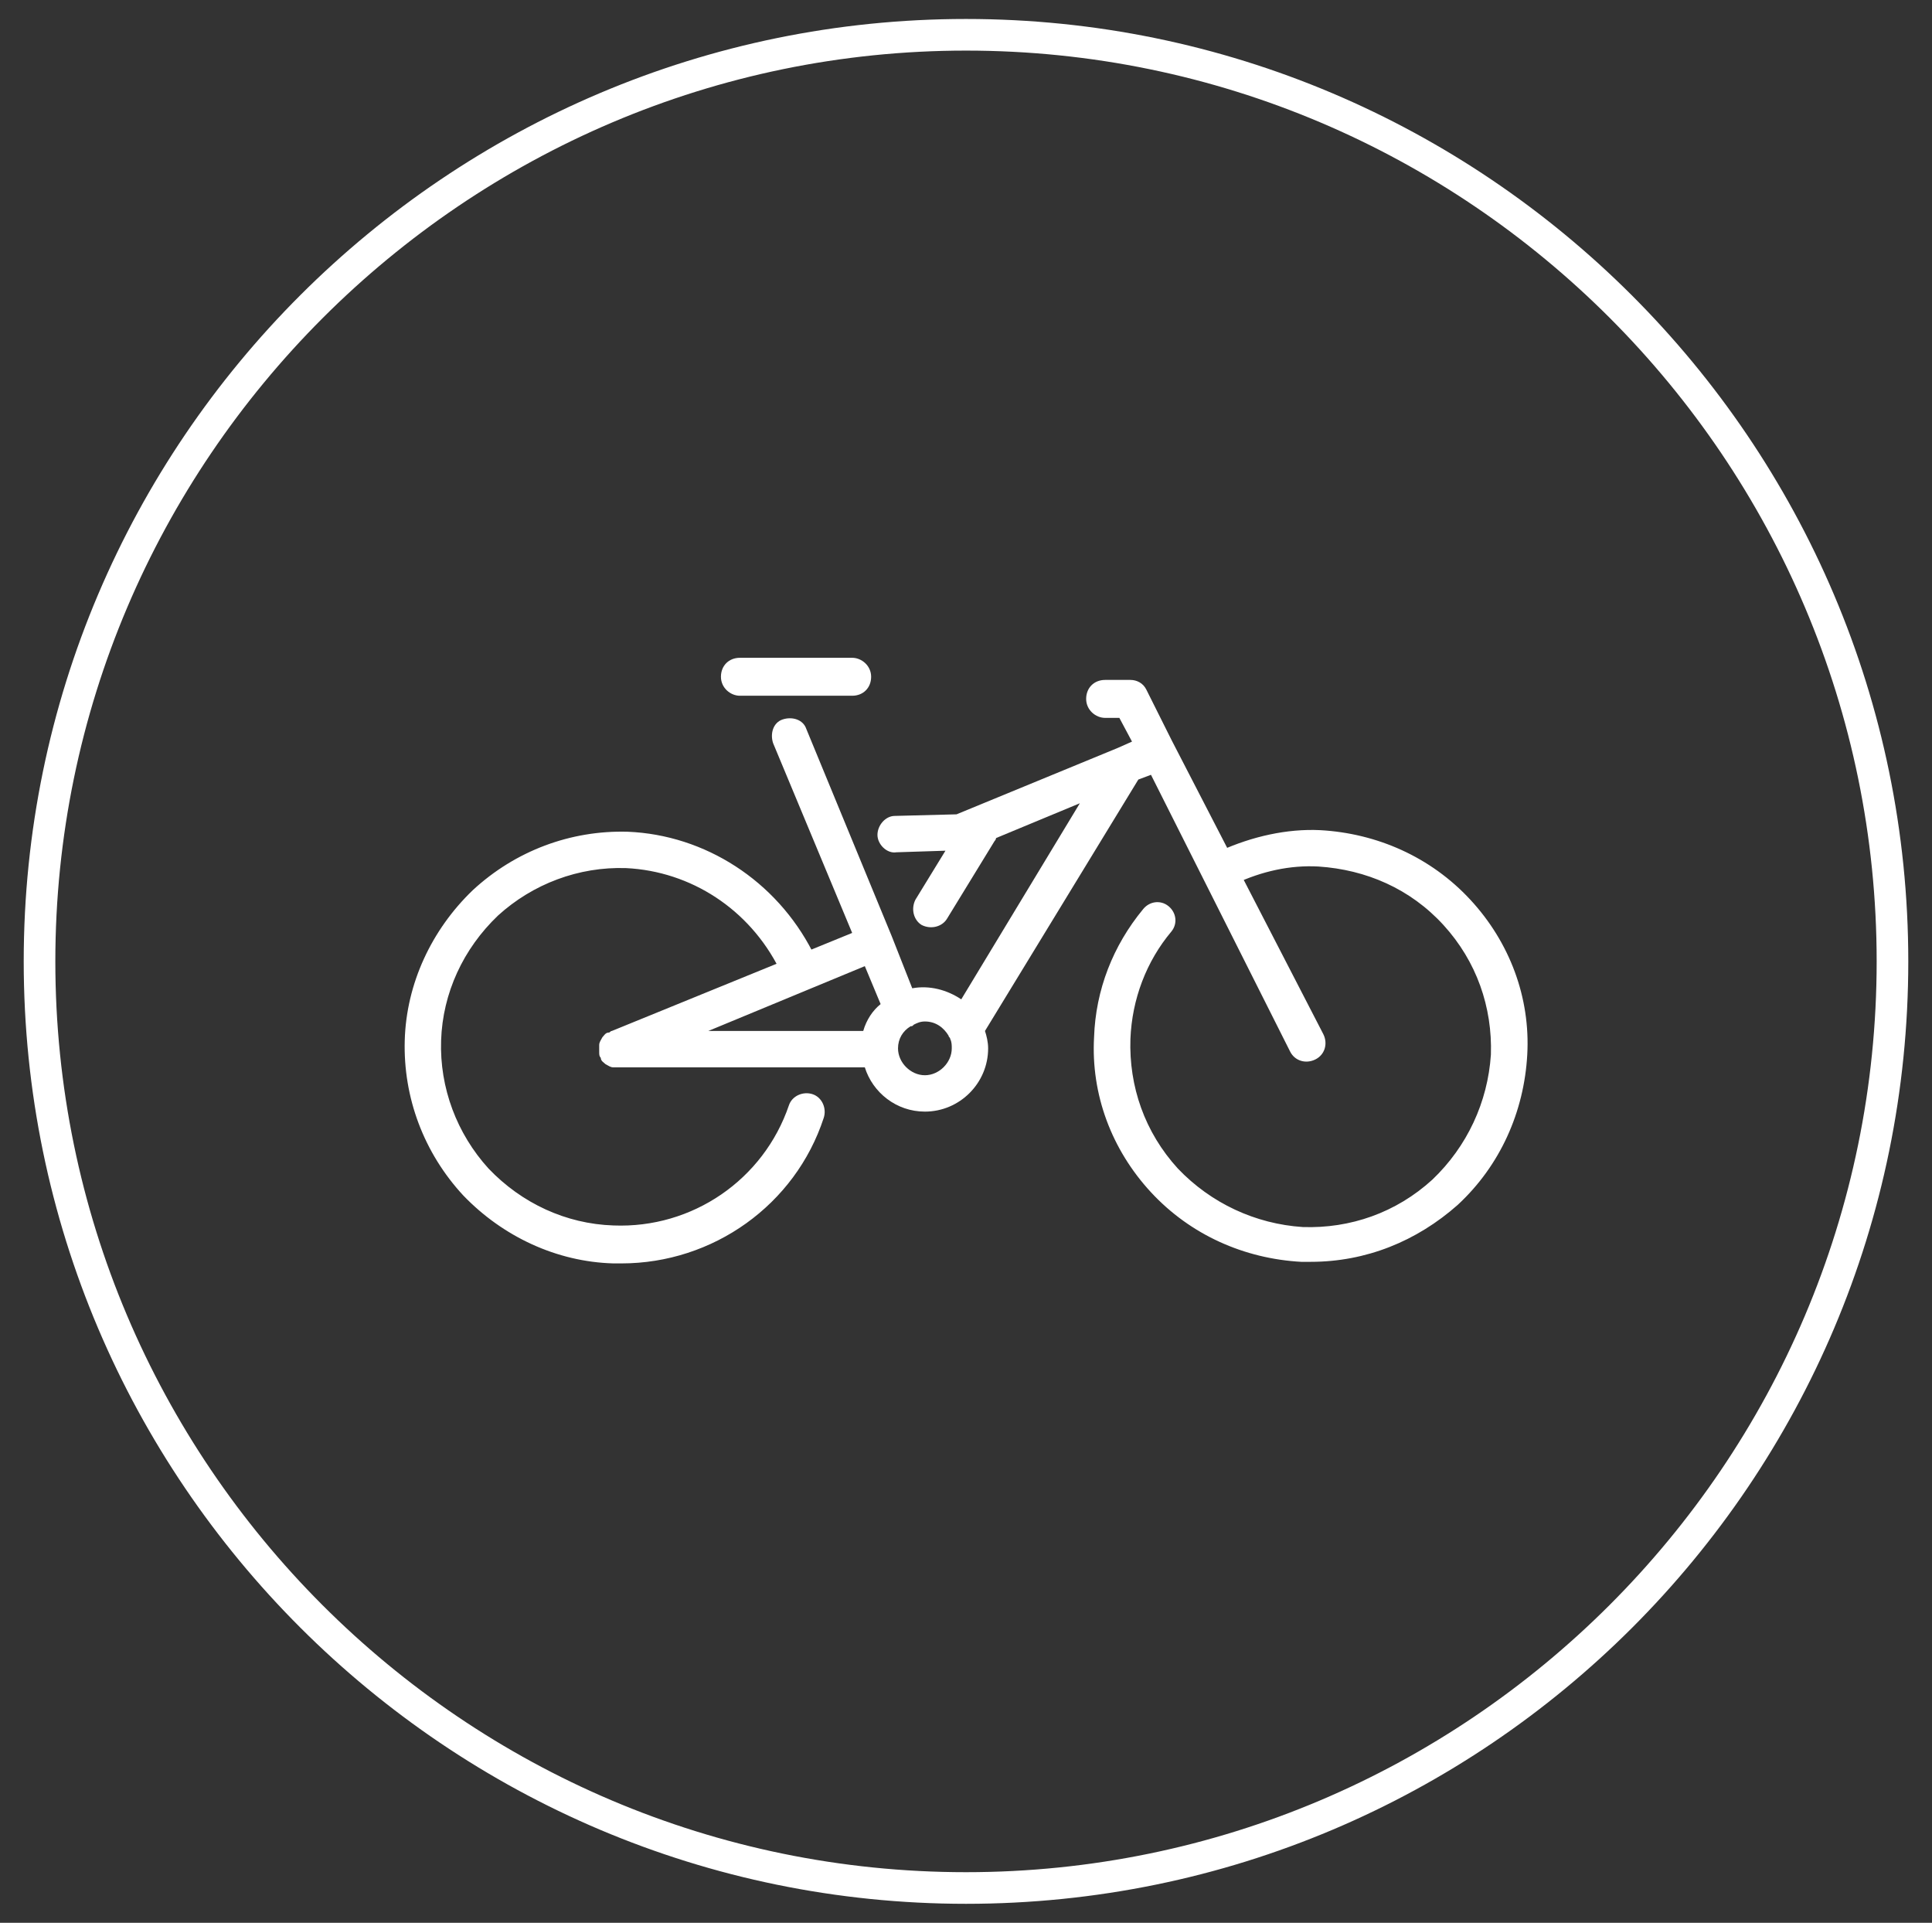 <svg xmlns="http://www.w3.org/2000/svg" xmlns:xlink="http://www.w3.org/1999/xlink" id="Layer_1" x="0px" y="0px" width="122.2px" height="121.6px" viewBox="0 0 122.2 121.6" style="enable-background:new 0 0 122.2 121.6;" xml:space="preserve">
<rect x="0" y="0" width="122.2" height="121.6" fill="#333333" stroke="none"/>
<style type="text/css">
	.st0{fill:#FFFFFF;}
</style>
<g>
	<path class="st0" d="M58.5,70.3c-1.8,0-3.3-1.2-3.8-2.8H39c-0.1,0-0.1,0-0.2,0c-0.2,0-0.3-0.1-0.5-0.2c-0.1-0.1-0.3-0.2-0.3-0.4   c-0.1-0.1-0.1-0.2-0.1-0.4c0-0.1,0-0.3,0-0.4c0-0.2,0.1-0.3,0.2-0.5c0.1-0.1,0.2-0.3,0.4-0.3c0.1,0,0.1-0.1,0.2-0.1L53.9,59l-5-12   c-0.2-0.6,0-1.3,0.6-1.5c0.6-0.2,1.3,0,1.5,0.6l5.4,13.1c0,0,0,0,0,0s0,0,0,0l1.3,3.3c1.1-0.2,2.2,0.1,3.1,0.7l7.5-12.4L63,53   c0,0.1-0.1,0.2-0.1,0.2l-3,4.9c-0.3,0.5-1,0.7-1.6,0.4c-0.5-0.3-0.7-1-0.4-1.6l1.9-3.1l-3.1,0.1c-0.6,0.1-1.2-0.5-1.2-1.1   s0.5-1.2,1.1-1.2l3.9-0.1l10.2-4.2c0,0,0,0,0,0l0.9-0.4l-0.8-1.5h-0.9c-0.6,0-1.2-0.5-1.2-1.2s0.5-1.2,1.2-1.2h1.6   c0.4,0,0.8,0.2,1,0.6l1.6,3.2l9.6,18.6c0.3,0.6,0.1,1.3-0.5,1.6c-0.6,0.3-1.3,0.1-1.6-0.5L72.8,49L72,49.3l-9.7,15.9   c0.1,0.3,0.2,0.7,0.2,1.1C62.5,68.5,60.7,70.3,58.5,70.3z M57.6,64.9c-0.5,0.3-0.8,0.8-0.8,1.4c0,0.9,0.8,1.7,1.7,1.7   s1.7-0.8,1.7-1.7c0-0.2,0-0.4-0.1-0.6c0-0.1-0.1-0.1-0.1-0.2c-0.3-0.5-0.8-0.9-1.5-0.9c-0.3,0-0.5,0.1-0.7,0.2   C57.7,64.9,57.7,64.9,57.6,64.9z M44.8,65.2h9.8c0.2-0.7,0.6-1.3,1.1-1.7l-1-2.4L44.8,65.2z M53.9,44h-7.1c-0.6,0-1.2-0.5-1.2-1.2   s0.5-1.2,1.2-1.2h7.1c0.6,0,1.2,0.5,1.2,1.2S54.6,44,53.9,44z"></path>
	<path class="st0" d="M39.3,79.9c-0.2,0-0.3,0-0.5,0c-3.6-0.1-7-1.7-9.5-4.3c-2.5-2.7-3.8-6.2-3.7-9.8c0.1-3.6,1.7-7,4.3-9.5   c2.7-2.5,6.2-3.8,9.8-3.7c4.9,0.2,9.4,3.1,11.7,7.6c0.3,0.6,0.1,1.3-0.5,1.6c-0.6,0.3-1.3,0.1-1.6-0.5c-1.9-3.8-5.6-6.2-9.7-6.4   c-3-0.1-5.9,1-8.1,3c-2.2,2.1-3.5,4.9-3.6,7.9c-0.1,3,1,5.9,3,8.1c2.1,2.2,4.9,3.5,7.9,3.6c5,0.2,9.5-2.9,11.1-7.6   c0.2-0.6,0.9-0.9,1.5-0.7c0.6,0.2,0.9,0.9,0.7,1.5C50.3,76.2,45.1,79.9,39.3,79.9z M82.9,79.8c-0.2,0-0.4,0-0.6,0   c-3.6-0.2-7-1.7-9.5-4.4c-2.5-2.7-3.8-6.2-3.6-9.8c0.1-3,1.2-5.8,3.1-8.1c0.4-0.5,1.1-0.6,1.6-0.2c0.5,0.4,0.6,1.1,0.2,1.6   c-1.6,1.9-2.5,4.3-2.6,6.8c-0.1,3,0.9,5.9,3,8.2c2.1,2.2,4.9,3.5,7.9,3.7c3,0.1,5.9-0.9,8.2-3c2.2-2.1,3.5-4.9,3.7-7.9   c0.1-3-0.9-5.9-3-8.2s-4.9-3.5-7.9-3.7c-1.8-0.1-3.6,0.3-5.3,1.1c-0.6,0.3-1.3,0-1.5-0.6c-0.3-0.6,0-1.3,0.6-1.5   c2-0.9,4.2-1.4,6.3-1.3c3.6,0.2,7,1.7,9.5,4.4c2.5,2.7,3.8,6.2,3.6,9.8c-0.2,3.6-1.7,7-4.4,9.5C89.6,78.5,86.4,79.8,82.9,79.8z"></path>
</g>
<g>
	<path class="st0" d="M61.1,120.4c-32.8,0-59.6-26.7-59.6-59.6S28.3,1.2,61.1,1.2s59.6,26.7,59.6,59.6S94,120.4,61.1,120.4z    M61.1,3.2C29.4,3.2,3.5,29.1,3.5,60.8c0,31.7,25.8,57.6,57.6,57.6c31.7,0,57.6-25.8,57.6-57.6C118.7,29.1,92.9,3.2,61.1,3.2z"></path>
</g>
</svg>